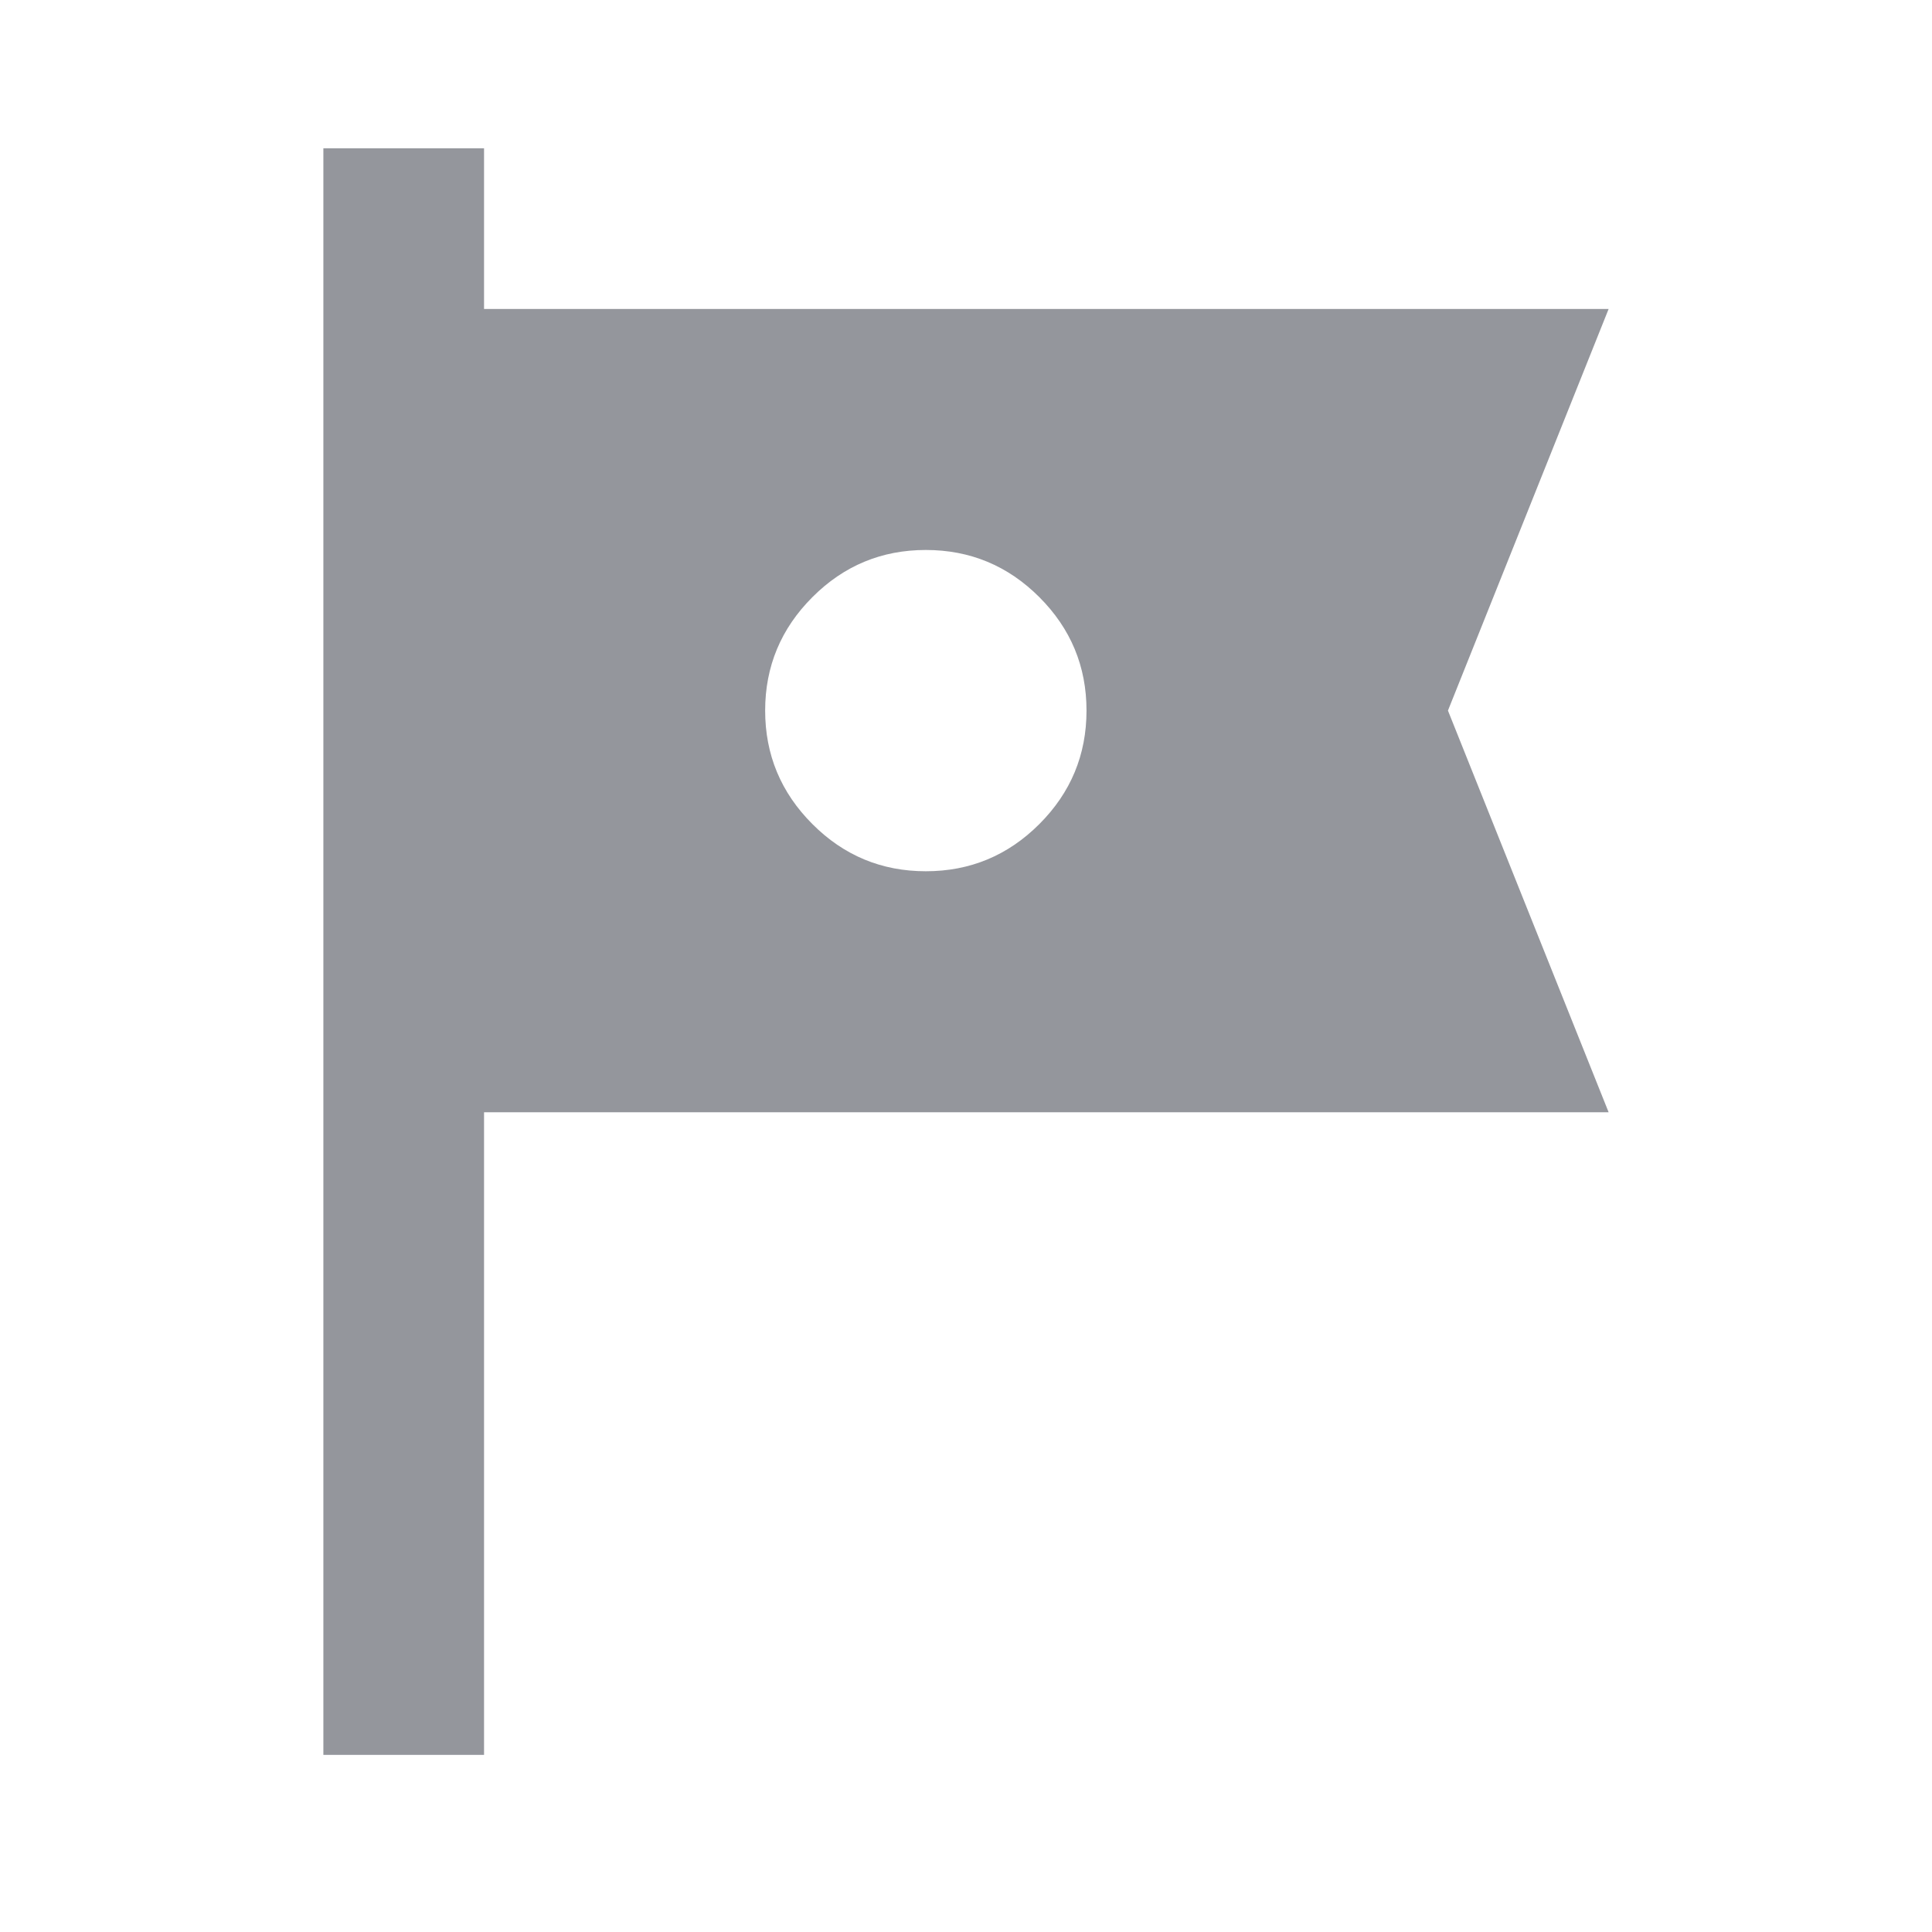 <svg width="24" height="24" viewBox="0 0 24 24" fill="none" xmlns="http://www.w3.org/2000/svg">
<path d="M4.017 21.8V1.842H6.013V3.838H19.983L17.987 8.827L19.983 13.817H6.013V21.8H4.017ZM11.501 10.823C12.05 10.823 12.52 10.628 12.911 10.237C13.302 9.846 13.497 9.376 13.497 8.827C13.497 8.279 13.302 7.809 12.911 7.418C12.52 7.027 12.05 6.832 11.501 6.832C10.952 6.832 10.482 7.027 10.092 7.418C9.701 7.809 9.505 8.279 9.505 8.827C9.505 9.376 9.701 9.846 10.092 10.237C10.482 10.628 10.952 10.823 11.501 10.823Z" fill="#94969C"/>
</svg>
